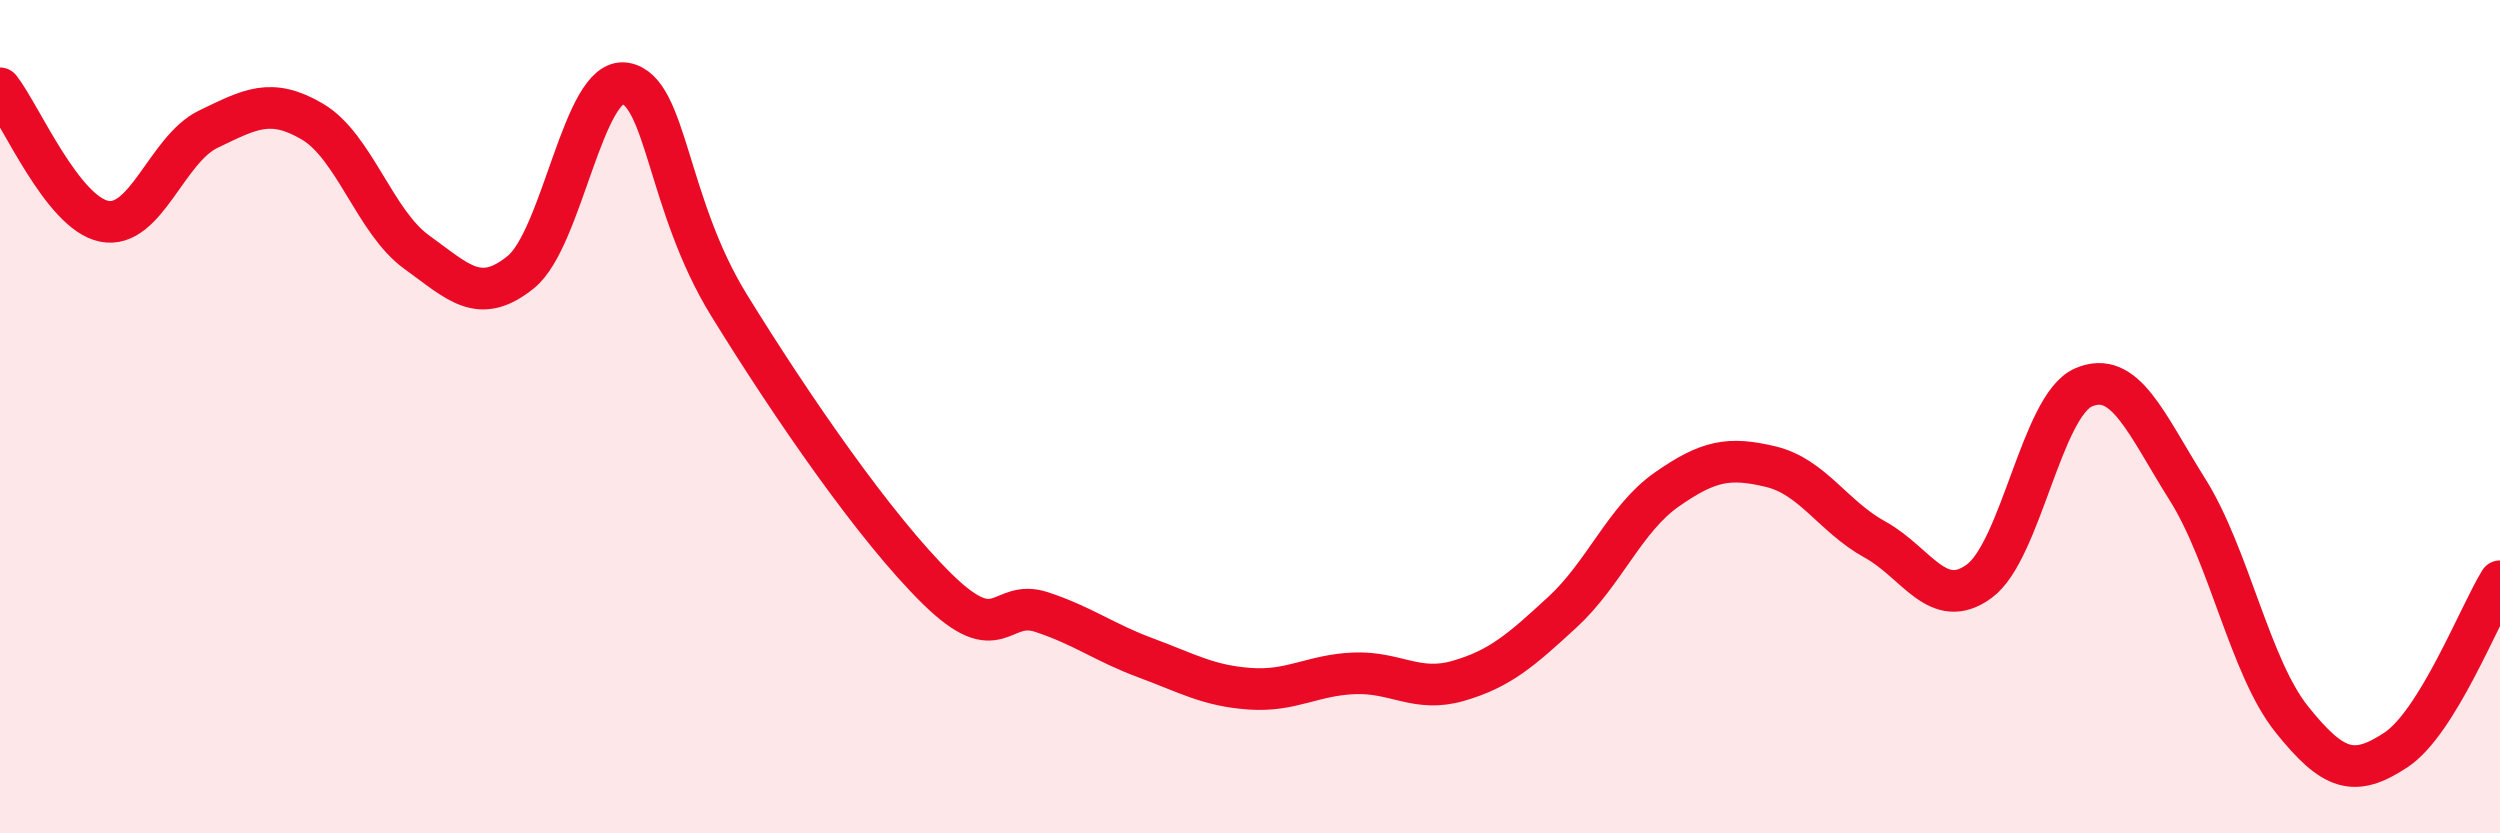 
    <svg width="60" height="20" viewBox="0 0 60 20" xmlns="http://www.w3.org/2000/svg">
      <path
        d="M 0,2.12 C 0.5,2.76 1.5,5.11 2.5,5.31 C 3.5,5.51 4,3.58 5,3.1 C 6,2.62 6.5,2.33 7.5,2.92 C 8.5,3.51 9,5.33 10,6.05 C 11,6.77 11.5,7.34 12.5,6.53 C 13.5,5.72 14,1.84 15,2 C 16,2.16 16,4.9 17.5,7.33 C 19,9.76 21,12.67 22.5,14.14 C 24,15.61 24,14.36 25,14.69 C 26,15.02 26.5,15.42 27.5,15.79 C 28.5,16.16 29,16.46 30,16.53 C 31,16.6 31.5,16.2 32.5,16.16 C 33.5,16.12 34,16.63 35,16.34 C 36,16.05 36.5,15.61 37.5,14.69 C 38.5,13.77 39,12.45 40,11.75 C 41,11.05 41.5,10.96 42.5,11.2 C 43.5,11.44 44,12.4 45,12.95 C 46,13.5 46.5,14.68 47.5,13.95 C 48.5,13.22 49,9.74 50,9.3 C 51,8.86 51.5,10.16 52.5,11.75 C 53.5,13.34 54,16.01 55,17.26 C 56,18.51 56.5,18.66 57.5,18 C 58.5,17.34 59.5,14.76 60,13.95L60 20L0 20Z"
        fill="#EB0A25"
        opacity="0.1"
        stroke-linecap="round"
        stroke-linejoin="round"
      />
      <path
        d="M 0,2.12 C 0.5,2.76 1.5,5.11 2.5,5.31 C 3.5,5.51 4,3.58 5,3.1 C 6,2.62 6.5,2.33 7.5,2.92 C 8.5,3.51 9,5.33 10,6.05 C 11,6.77 11.5,7.34 12.5,6.53 C 13.5,5.72 14,1.84 15,2 C 16,2.16 16,4.9 17.5,7.33 C 19,9.76 21,12.67 22.5,14.14 C 24,15.61 24,14.36 25,14.69 C 26,15.02 26.5,15.42 27.5,15.79 C 28.5,16.16 29,16.46 30,16.53 C 31,16.6 31.5,16.2 32.5,16.16 C 33.5,16.12 34,16.63 35,16.34 C 36,16.05 36.5,15.61 37.5,14.69 C 38.5,13.77 39,12.45 40,11.75 C 41,11.05 41.5,10.96 42.5,11.2 C 43.5,11.44 44,12.4 45,12.95 C 46,13.5 46.5,14.68 47.5,13.95 C 48.5,13.22 49,9.74 50,9.3 C 51,8.86 51.5,10.16 52.5,11.75 C 53.5,13.34 54,16.01 55,17.26 C 56,18.51 56.5,18.66 57.5,18 C 58.5,17.34 59.5,14.76 60,13.95"
        stroke="#EB0A25"
        stroke-width="1"
        fill="none"
        stroke-linecap="round"
        stroke-linejoin="round"
      />
    </svg>
  